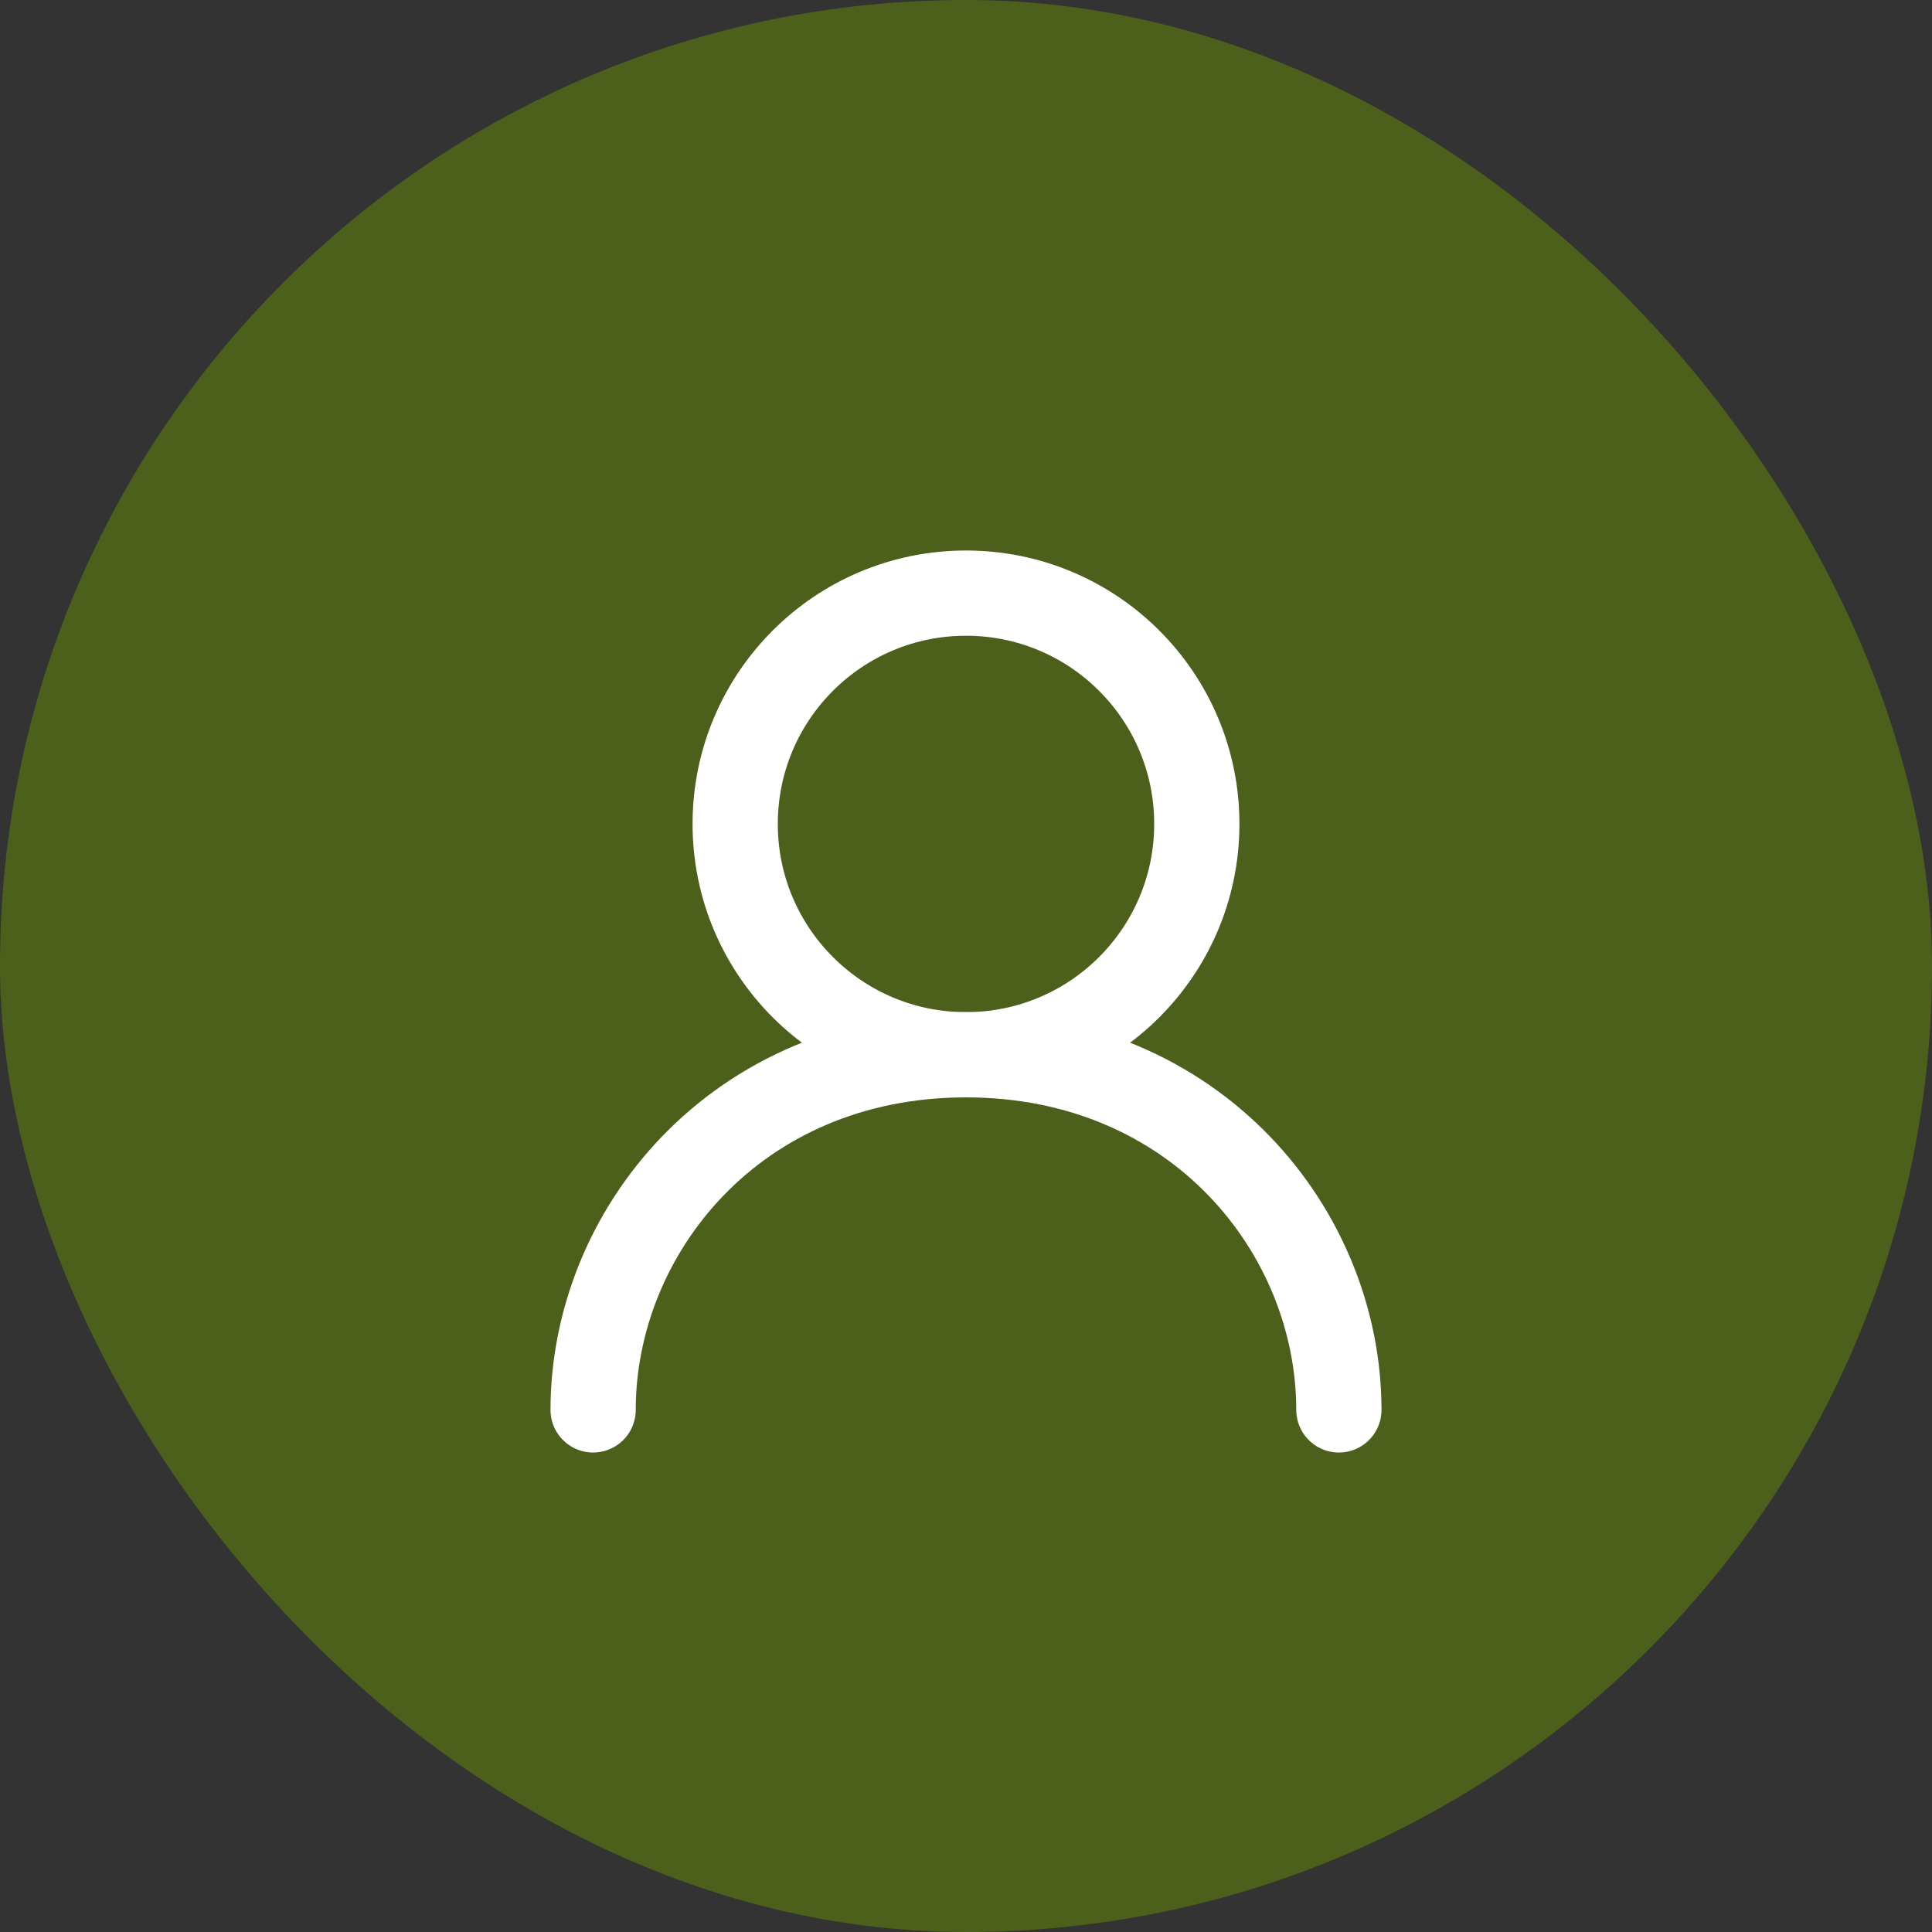 <?xml version="1.0" encoding="UTF-8"?> <svg xmlns="http://www.w3.org/2000/svg" width="34" height="34" viewBox="0 0 34 34" fill="none"><rect x="0" y="0" width="34" height="34" fill="#333333" stroke="none"/><rect width="34" height="34" rx="17" fill="#4C601B"></rect><path d="M17 18.562C19.244 18.562 21.062 16.744 21.062 14.5C21.062 12.256 19.244 10.438 17 10.438C14.756 10.438 12.938 12.256 12.938 14.5C12.938 16.744 14.756 18.562 17 18.562Z" stroke="white" stroke-width="1.5" stroke-linecap="round" stroke-linejoin="round"></path><path d="M10.438 24.812C10.438 21.688 12.938 18.562 17 18.562C21.062 18.562 23.562 21.688 23.562 24.812" stroke="white" stroke-width="1.5" stroke-linecap="round" stroke-linejoin="round"></path></svg> 